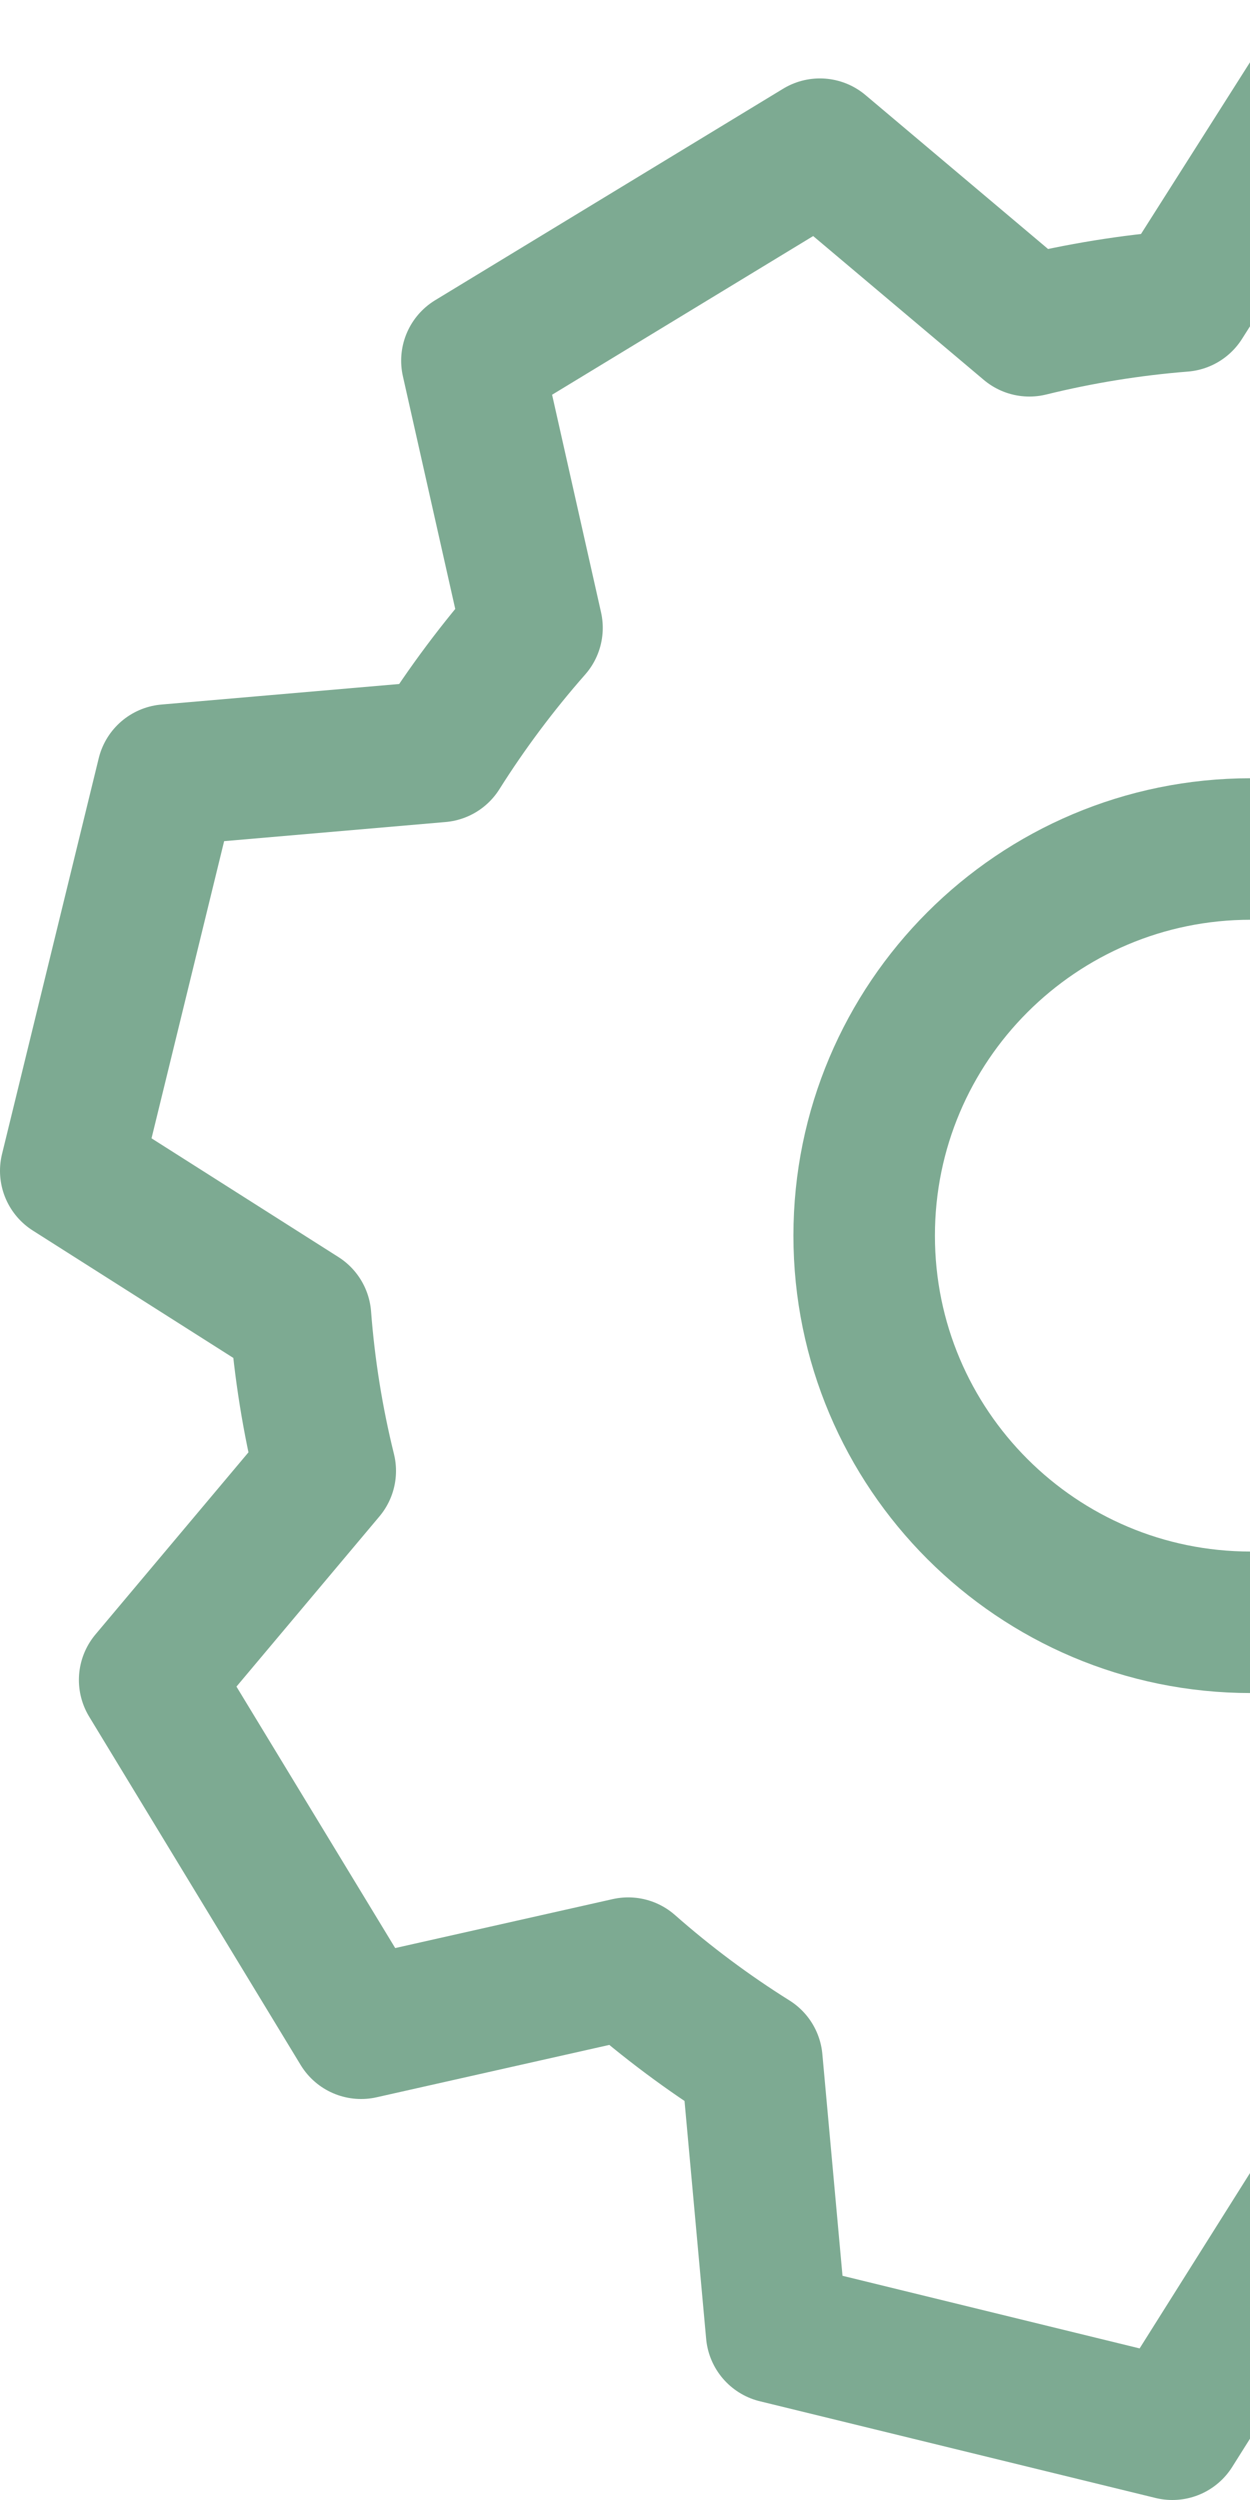 <svg width="212" height="424" viewBox="0 0 212 424" fill="none" xmlns="http://www.w3.org/2000/svg">
<path d="M317.453 90.162C310.908 84.373 303.893 79.138 296.48 74.513L292.285 28.363L225.297 12L200.507 51.06C191.766 51.755 183.097 53.158 174.584 55.256L139.055 25.3L80.037 61.171L90.23 106.483C84.452 113.048 79.206 120.062 74.542 127.46L28.401 131.446L12 198.574L50.968 223.328C51.639 232.142 53.042 240.885 55.163 249.466L25.381 284.918L61.245 343.991L106.547 333.796C113.1 339.574 120.115 344.808 127.52 349.445L131.715 395.596L198.829 412L223.493 372.814C232.247 372.119 240.931 370.716 249.458 368.618L284.945 398.574L344.005 362.703L333.812 317.391C339.59 310.836 344.822 303.821 349.458 296.414L395.599 292.218L412 225.09L373.032 200.336C372.34 191.525 370.937 182.784 368.837 174.198L398.535 138.872L362.797 79.967L317.453 90.162Z" stroke="#7DAA92" stroke-width="24" stroke-linejoin="round"/>
<path d="M212.126 275.142C248.335 275.142 277.688 245.783 277.688 209.566C277.688 173.35 248.335 143.99 212.126 143.99C175.917 143.99 146.564 173.35 146.564 209.566C146.564 245.783 175.917 275.142 212.126 275.142Z" stroke="#7DAA92" stroke-width="24" stroke-linejoin="round"/>
</svg>
